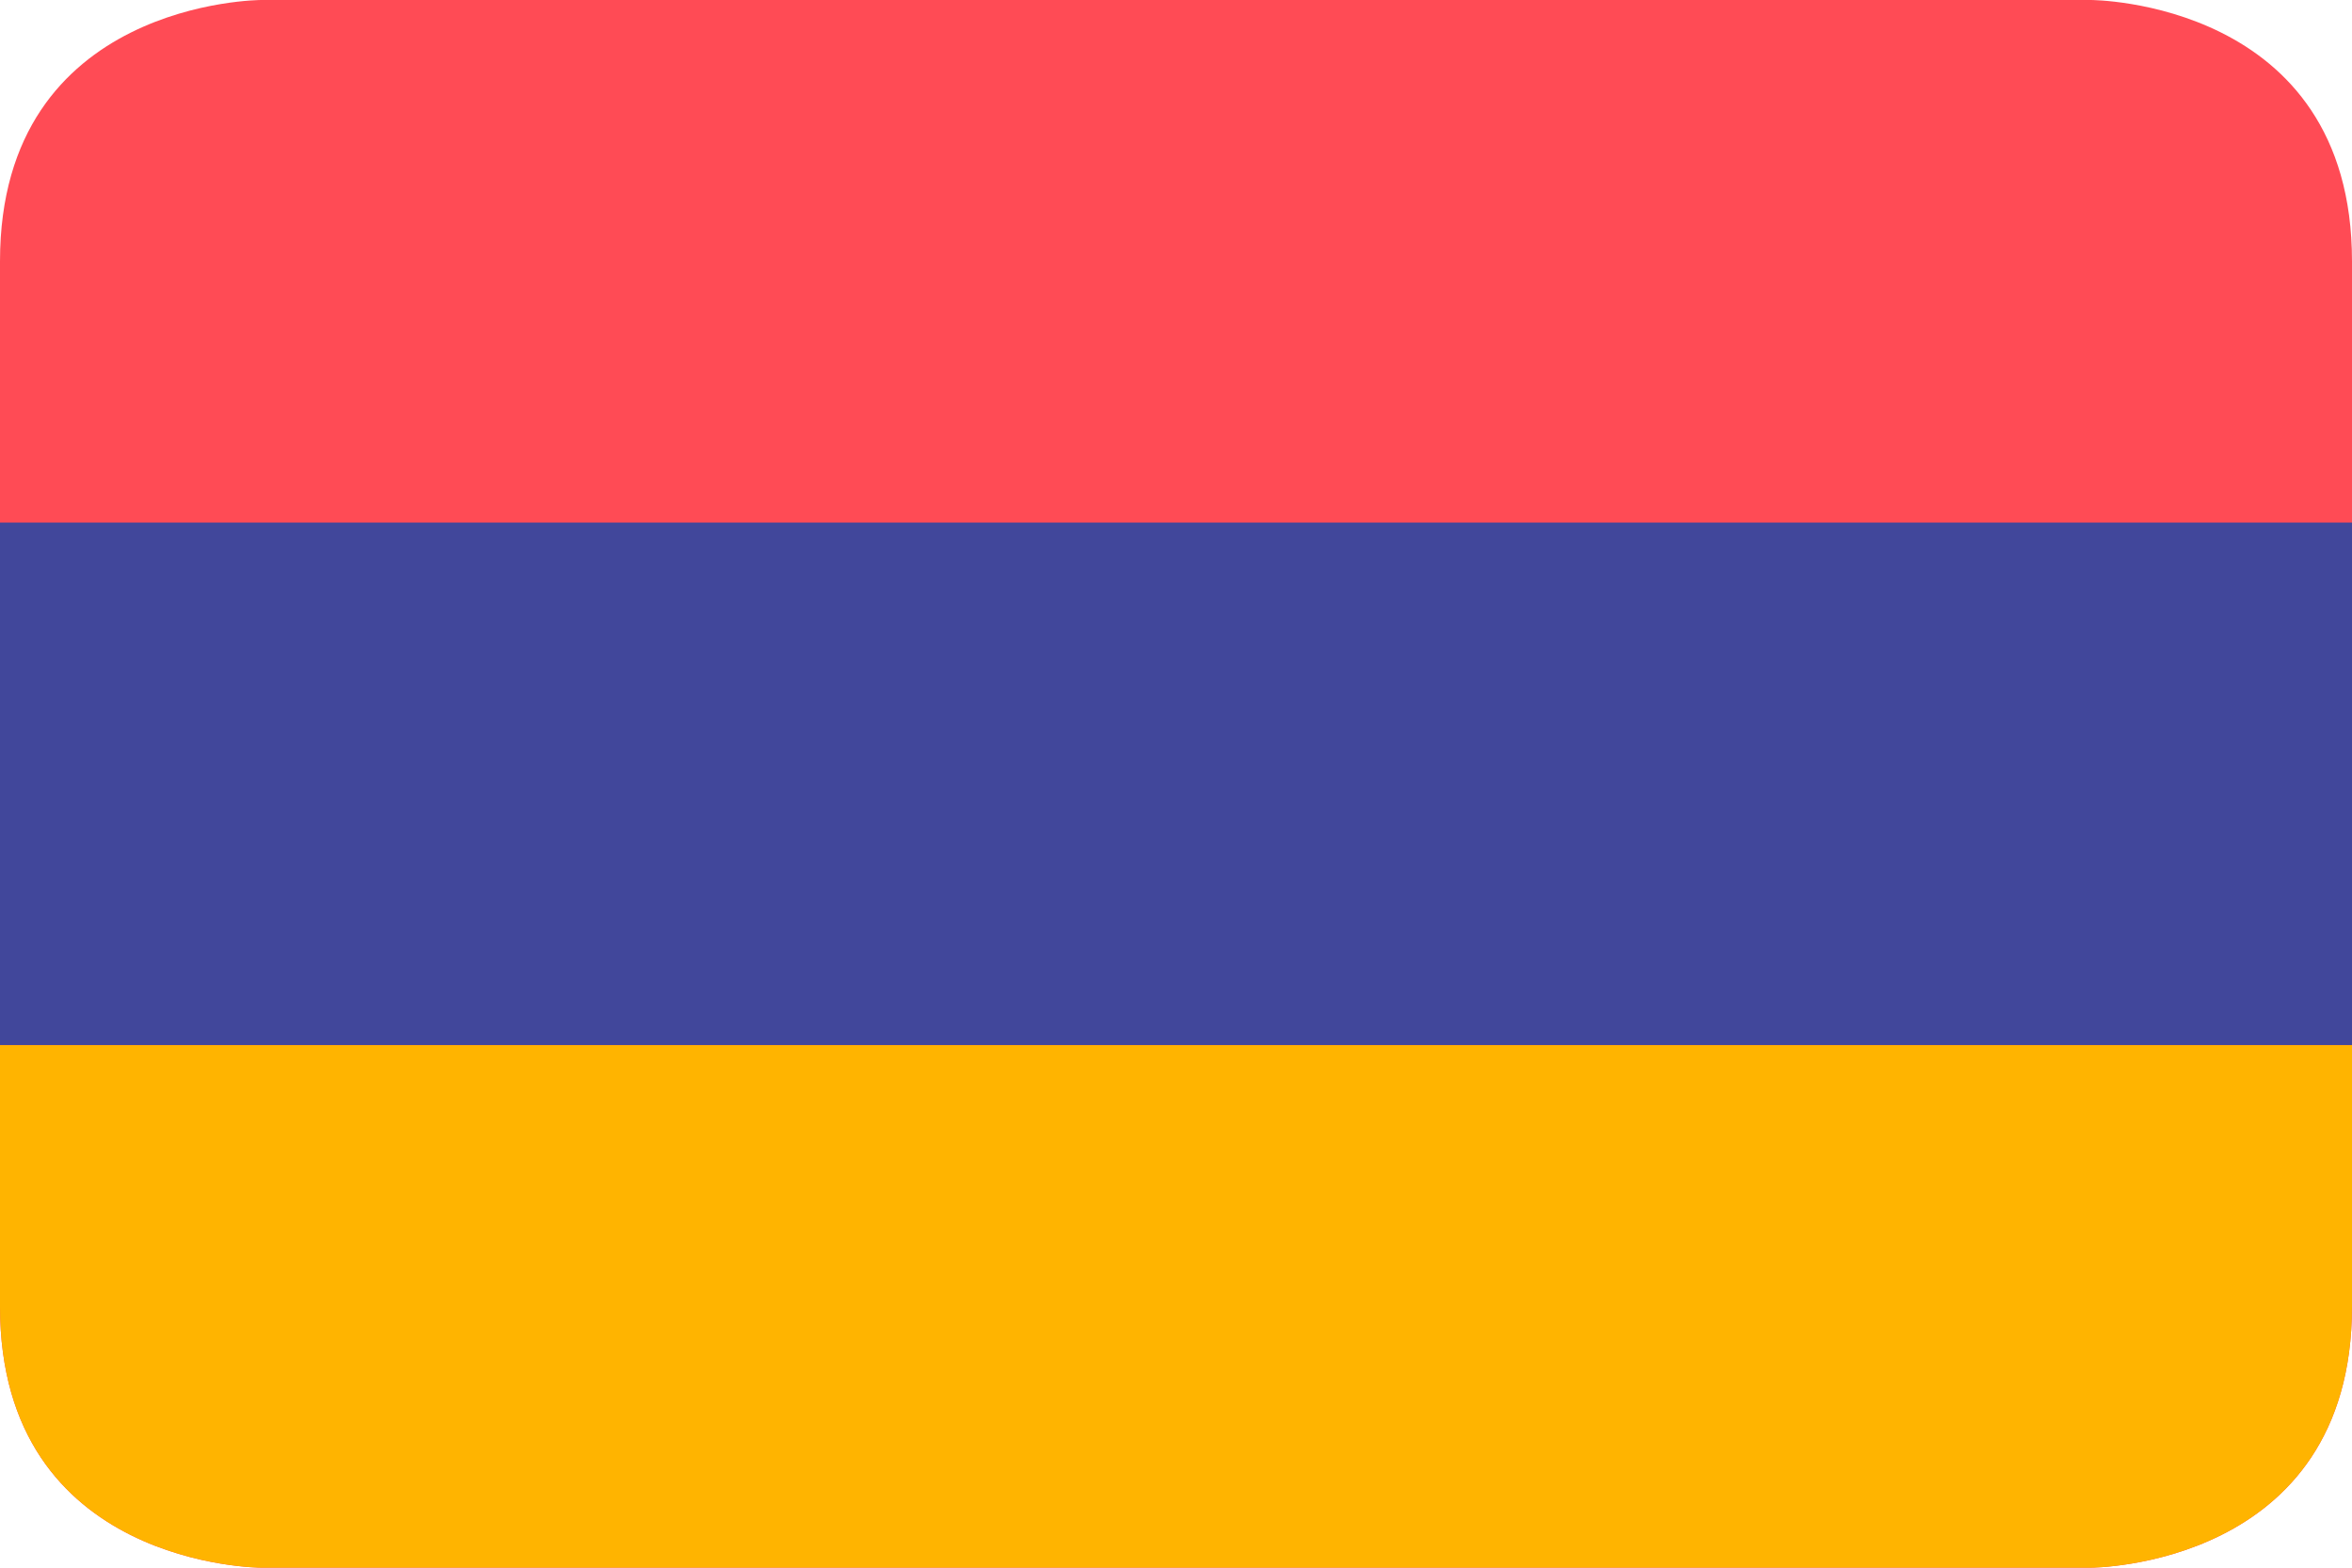 <?xml version="1.0" encoding="UTF-8"?>
<svg xmlns="http://www.w3.org/2000/svg" xmlns:sketch="http://www.bohemiancoding.com/sketch/ns" id="Layer_1" version="1.1" viewBox="0 0 180 120">
  <defs>
    <style>
      .st0 {
        fill: #41479b;
      }

      .st0, .st1, .st2 {
        fill-rule: evenodd;
      }

      .st1 {
        fill: #ffb400;
      }

      .st2 {
        fill: #ff4b55;
      }
    </style>
  </defs>
  <g id="Page-1">
    <g id="round_rectangle_russia">
      <path id="rounded" class="st2" d="M20,0S0,0,0,20v80c0,20,20,20,20,20h140s20,0,20-20V20C180,0,160,0,160,0H20Z"></path>
      <path id="Rectangle-1" class="st0" d="M0,40h180v40H0v-40Z"></path>
      <path id="Rectangle-11" data-name="Rectangle-1" class="st1" d="M0,80v20c0,20,20,20,20,20h140s20,0,20-20v-20H0Z"></path>
    </g>
  </g>
</svg>
